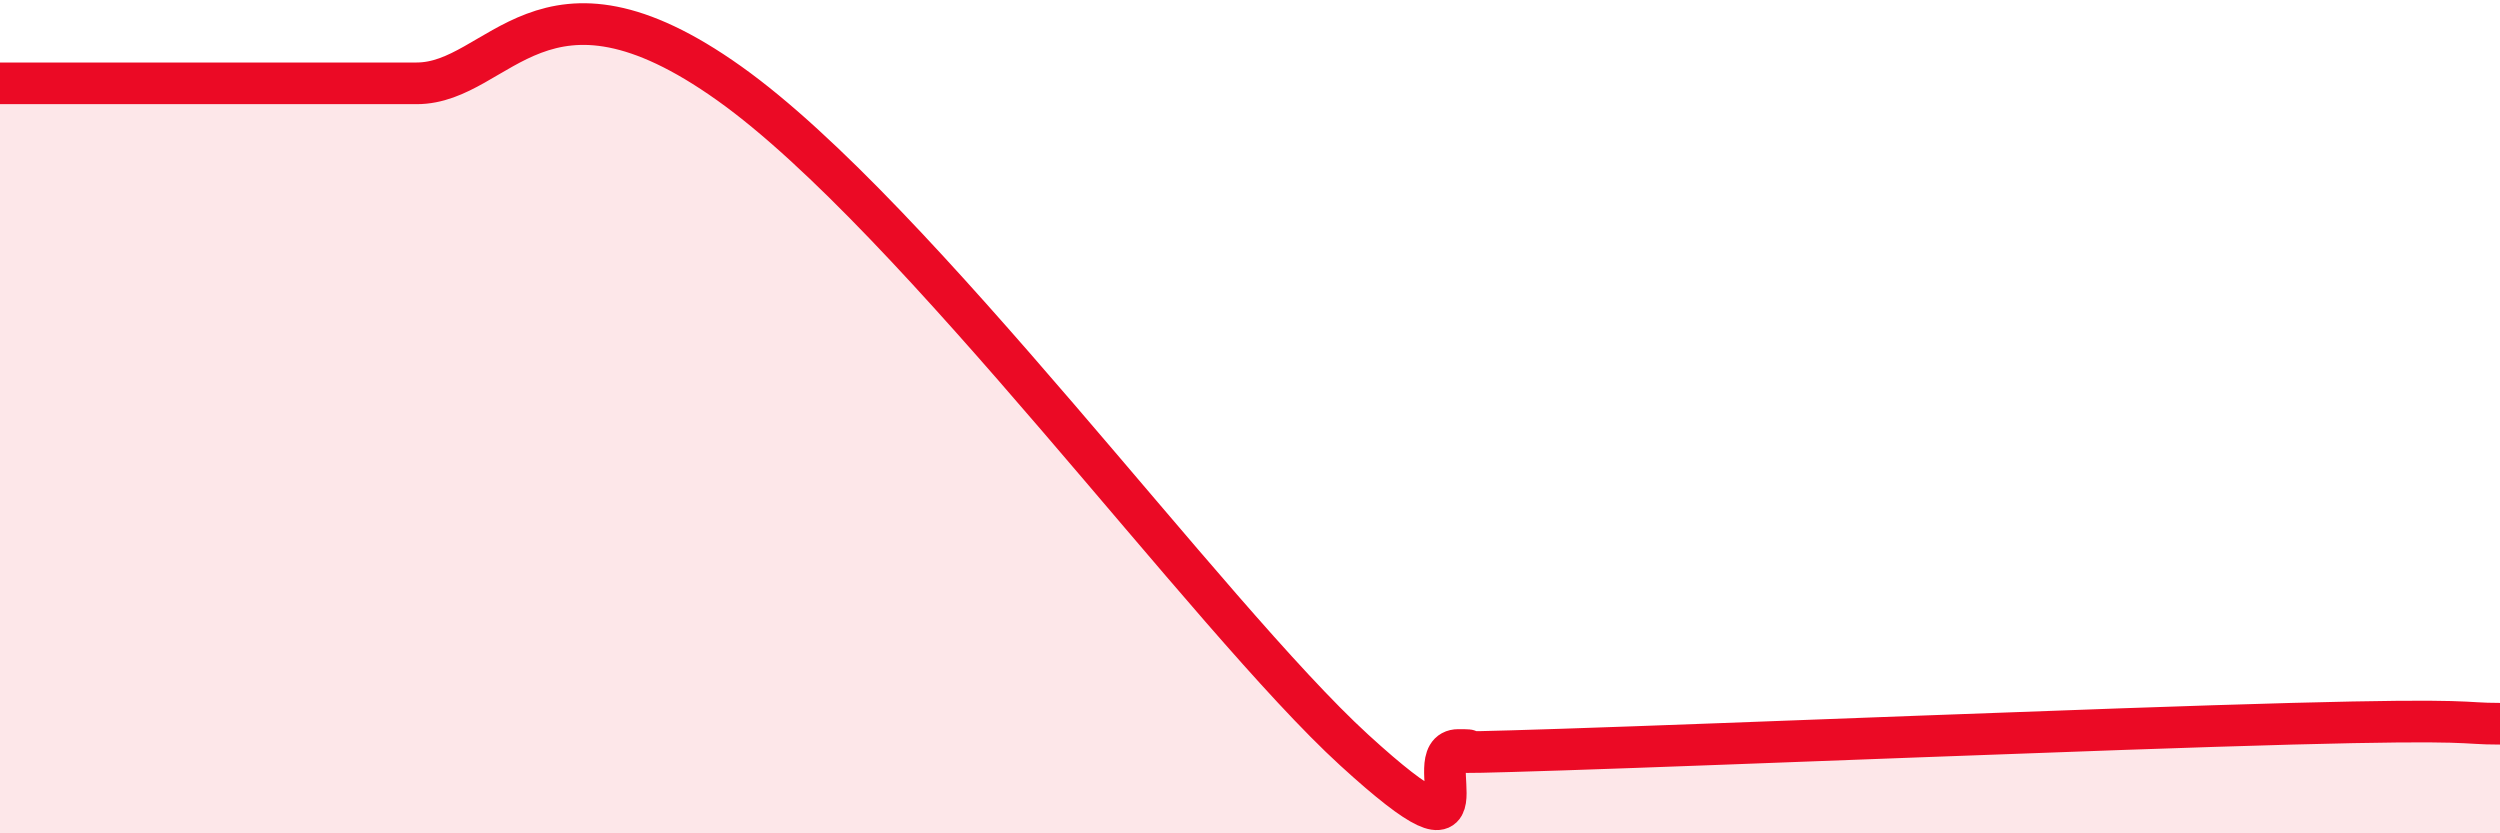 
    <svg width="60" height="20" viewBox="0 0 60 20" xmlns="http://www.w3.org/2000/svg">
      <path
        d="M 0,2 C 0.5,2 1.5,2 2.5,2 C 3.5,2 4,2 5,2 C 6,2 6.5,2 7.5,2 C 8.5,2 8,2 10,2 C 12,2 13,-1.2 17.5,2 C 22,5.2 29,14.8 32.5,18 C 36,21.2 34,18 35,18 C 36,18 33.5,18.12 37.5,17.99 C 41.5,17.86 50.5,17.49 55,17.37 C 59.5,17.25 59,17.37 60,17.37L60 20L0 20Z"
        fill="#EB0A25"
        opacity="0.1"
        stroke-linecap="round"
        stroke-linejoin="round"
      />
      <path
        d="M 0,2 C 0.5,2 1.5,2 2.5,2 C 3.5,2 4,2 5,2 C 6,2 6.5,2 7.5,2 C 8.5,2 8,2 10,2 C 12,2 13,-1.2 17.5,2 C 22,5.2 29,14.8 32.5,18 C 36,21.2 34,18 35,18 C 36,18 33.5,18.12 37.5,17.99 C 41.5,17.86 50.5,17.49 55,17.37 C 59.5,17.25 59,17.37 60,17.37"
        stroke="#EB0A25"
        stroke-width="1"
        fill="none"
        stroke-linecap="round"
        stroke-linejoin="round"
      />
    </svg>
  